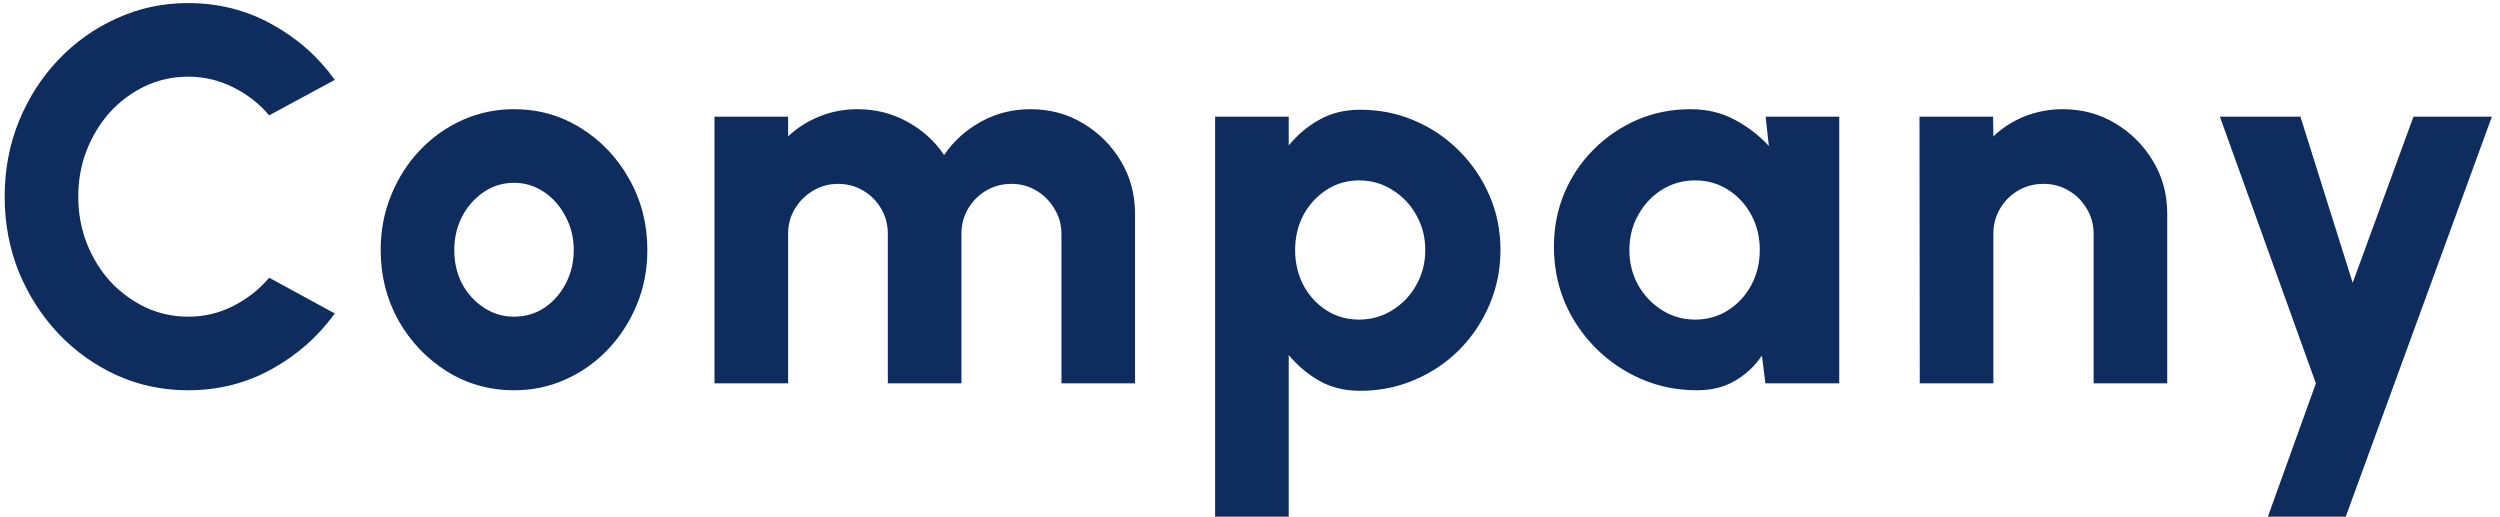<?xml version="1.0" encoding="UTF-8"?>
<svg xmlns="http://www.w3.org/2000/svg" width="150" height="31" viewBox="0 0 150 31" fill="none">
  <path d="M11.288 23.416C9.773 23.416 8.349 23.117 7.016 22.52C5.683 21.912 4.509 21.075 3.496 20.008C2.493 18.941 1.704 17.709 1.128 16.312C0.563 14.904 0.28 13.4 0.28 11.8C0.28 10.189 0.563 8.685 1.128 7.288C1.704 5.88 2.493 4.648 3.496 3.592C4.509 2.525 5.683 1.693 7.016 1.096C8.349 0.488 9.773 0.184 11.288 0.184C13.101 0.184 14.771 0.605 16.296 1.448C17.821 2.28 19.085 3.395 20.088 4.792L16.152 6.92C15.555 6.216 14.835 5.656 13.992 5.24C13.149 4.813 12.248 4.6 11.288 4.6C10.381 4.6 9.528 4.787 8.728 5.16C7.928 5.533 7.224 6.051 6.616 6.712C6.019 7.373 5.549 8.136 5.208 9C4.867 9.864 4.696 10.797 4.696 11.8C4.696 12.792 4.867 13.725 5.208 14.6C5.549 15.464 6.019 16.227 6.616 16.888C7.224 17.539 7.928 18.056 8.728 18.44C9.528 18.813 10.381 19 11.288 19C12.259 19 13.16 18.787 13.992 18.36C14.835 17.933 15.555 17.368 16.152 16.664L20.088 18.808C19.085 20.195 17.821 21.309 16.296 22.152C14.771 22.995 13.101 23.416 11.288 23.416ZM30.841 23.416C29.369 23.416 28.025 23.037 26.809 22.28C25.604 21.523 24.639 20.509 23.913 19.24C23.199 17.96 22.841 16.547 22.841 15C22.841 13.827 23.049 12.733 23.465 11.72C23.881 10.696 24.452 9.8 25.177 9.032C25.913 8.253 26.767 7.645 27.737 7.208C28.708 6.771 29.743 6.552 30.841 6.552C32.313 6.552 33.652 6.931 34.857 7.688C36.073 8.445 37.039 9.464 37.753 10.744C38.479 12.024 38.841 13.443 38.841 15C38.841 16.163 38.633 17.251 38.217 18.264C37.801 19.277 37.225 20.173 36.489 20.952C35.764 21.72 34.916 22.323 33.945 22.76C32.985 23.197 31.951 23.416 30.841 23.416ZM30.841 19C31.524 19 32.137 18.819 32.681 18.456C33.225 18.083 33.652 17.592 33.961 16.984C34.271 16.376 34.425 15.715 34.425 15C34.425 14.264 34.26 13.592 33.929 12.984C33.609 12.365 33.177 11.875 32.633 11.512C32.089 11.149 31.492 10.968 30.841 10.968C30.169 10.968 29.561 11.155 29.017 11.528C28.473 11.901 28.041 12.392 27.721 13C27.412 13.608 27.257 14.275 27.257 15C27.257 15.757 27.417 16.44 27.737 17.048C28.068 17.645 28.505 18.12 29.049 18.472C29.593 18.824 30.191 19 30.841 19ZM42.87 23V7H47.286V8.184C47.83 7.672 48.459 7.272 49.174 6.984C49.889 6.696 50.646 6.552 51.446 6.552C52.534 6.552 53.531 6.803 54.438 7.304C55.355 7.805 56.091 8.472 56.646 9.304C57.211 8.472 57.947 7.805 58.854 7.304C59.761 6.803 60.753 6.552 61.83 6.552C62.993 6.552 64.043 6.835 64.982 7.4C65.931 7.965 66.689 8.723 67.254 9.672C67.819 10.611 68.102 11.661 68.102 12.824V23H63.686V14.04C63.686 13.485 63.547 12.984 63.27 12.536C63.003 12.077 62.646 11.715 62.198 11.448C61.75 11.171 61.249 11.032 60.694 11.032C60.139 11.032 59.633 11.165 59.174 11.432C58.726 11.699 58.363 12.061 58.086 12.52C57.819 12.968 57.686 13.475 57.686 14.04V23H53.27V14.04C53.27 13.475 53.137 12.968 52.87 12.52C52.603 12.061 52.241 11.699 51.782 11.432C51.334 11.165 50.833 11.032 50.278 11.032C49.734 11.032 49.233 11.171 48.774 11.448C48.326 11.715 47.963 12.077 47.686 12.536C47.419 12.984 47.286 13.485 47.286 14.04V23H42.87ZM77.323 31H72.907V7H77.323V8.728C77.835 8.099 78.444 7.587 79.147 7.192C79.852 6.787 80.673 6.584 81.612 6.584C82.774 6.584 83.862 6.803 84.876 7.24C85.9 7.677 86.796 8.285 87.564 9.064C88.332 9.832 88.934 10.723 89.371 11.736C89.809 12.749 90.028 13.837 90.028 15C90.028 16.163 89.809 17.256 89.371 18.28C88.934 19.304 88.332 20.205 87.564 20.984C86.796 21.752 85.9 22.355 84.876 22.792C83.862 23.229 82.774 23.448 81.612 23.448C80.673 23.448 79.852 23.245 79.147 22.84C78.444 22.435 77.835 21.923 77.323 21.304V31ZM81.547 10.824C80.822 10.824 80.166 11.016 79.579 11.4C79.004 11.773 78.545 12.275 78.204 12.904C77.873 13.533 77.707 14.232 77.707 15C77.707 15.768 77.873 16.472 78.204 17.112C78.545 17.741 79.004 18.243 79.579 18.616C80.166 18.989 80.822 19.176 81.547 19.176C82.273 19.176 82.934 18.989 83.531 18.616C84.139 18.243 84.62 17.741 84.972 17.112C85.334 16.483 85.516 15.779 85.516 15C85.516 14.243 85.34 13.549 84.987 12.92C84.635 12.28 84.156 11.773 83.547 11.4C82.95 11.016 82.284 10.824 81.547 10.824ZM105.939 7H110.355V23H105.923L105.715 21.336C105.299 21.955 104.766 22.456 104.115 22.84C103.464 23.224 102.702 23.416 101.827 23.416C100.632 23.416 99.518 23.192 98.483 22.744C97.448 22.296 96.536 21.677 95.747 20.888C94.958 20.099 94.339 19.187 93.891 18.152C93.454 17.107 93.235 15.987 93.235 14.792C93.235 13.651 93.443 12.584 93.859 11.592C94.275 10.6 94.862 9.725 95.619 8.968C96.376 8.211 97.246 7.619 98.227 7.192C99.219 6.765 100.286 6.552 101.427 6.552C102.408 6.552 103.288 6.76 104.067 7.176C104.856 7.592 105.544 8.12 106.131 8.76L105.939 7ZM101.715 19.176C102.44 19.176 103.096 18.989 103.683 18.616C104.27 18.243 104.734 17.741 105.075 17.112C105.416 16.472 105.587 15.768 105.587 15C105.587 14.221 105.416 13.517 105.075 12.888C104.734 12.259 104.27 11.757 103.683 11.384C103.096 11.011 102.44 10.824 101.715 10.824C100.979 10.824 100.312 11.011 99.715 11.384C99.118 11.757 98.643 12.264 98.291 12.904C97.939 13.533 97.763 14.232 97.763 15C97.763 15.768 97.939 16.472 98.291 17.112C98.654 17.741 99.134 18.243 99.731 18.616C100.328 18.989 100.99 19.176 101.715 19.176ZM130.034 12.824V23H125.618V14.04C125.618 13.475 125.479 12.968 125.202 12.52C124.935 12.061 124.573 11.699 124.114 11.432C123.666 11.165 123.165 11.032 122.61 11.032C122.055 11.032 121.549 11.165 121.09 11.432C120.631 11.699 120.269 12.061 120.002 12.52C119.735 12.968 119.602 13.475 119.602 14.04V23H115.186L115.17 7H119.586L119.602 8.184C120.135 7.672 120.759 7.272 121.474 6.984C122.199 6.696 122.962 6.552 123.762 6.552C124.925 6.552 125.975 6.835 126.914 7.4C127.863 7.965 128.621 8.723 129.186 9.672C129.751 10.611 130.034 11.661 130.034 12.824ZM144.809 7H149.513L140.745 31H136.073L138.953 23L133.193 7H138.025L141.161 16.968L144.809 7Z" fill="#0E2C5E"></path>
</svg>
